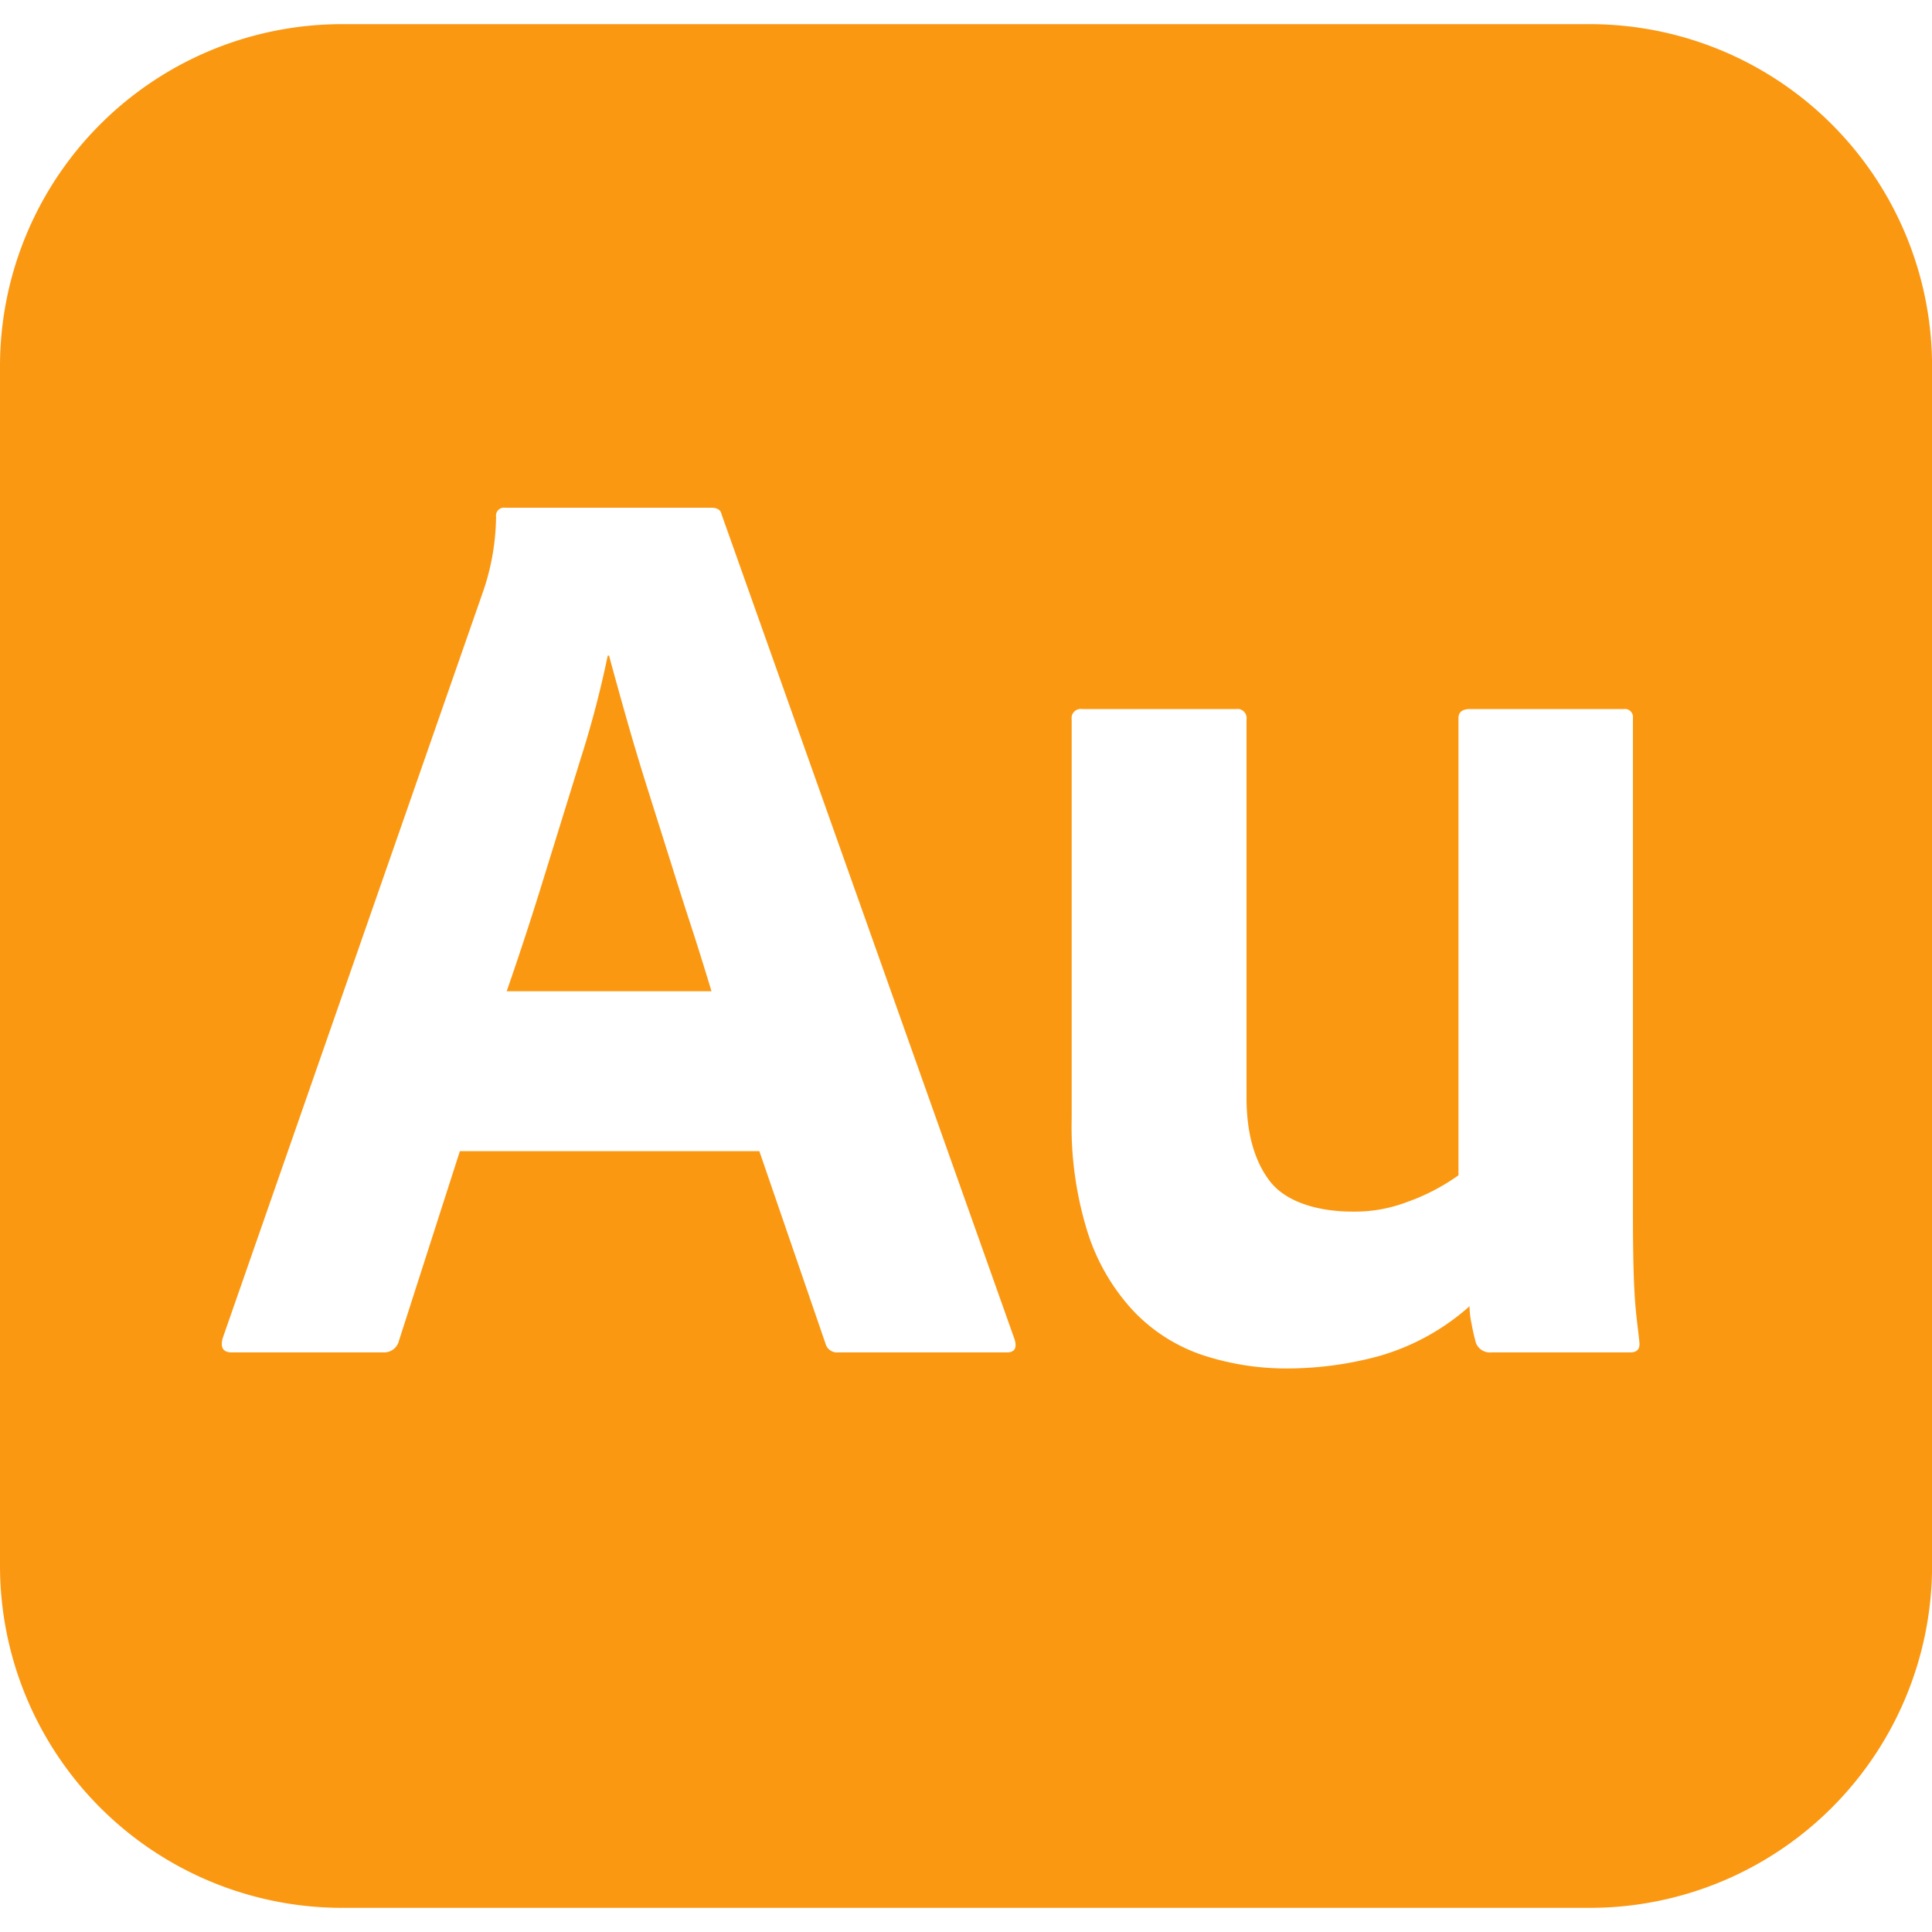 <svg xmlns="http://www.w3.org/2000/svg" xml:space="preserve" width="30" height="30"><g fill="#FB9812"><path d="m10.422 13.41-.362-1.147a39.038 39.038 0 0 1-.332-1.107 81.602 81.602 0 0 1-.271-.976h-.02a15.944 15.944 0 0 1-.423 1.61l-.573 1.851a51.494 51.494 0 0 1-.573 1.751h3.18c-.081-.268-.174-.57-.282-.906a78.74 78.74 0 0 1-.344-1.076z"/><path d="M24.687.375H5.312A5.312 5.312 0 0 0 0 5.687v18.625a5.313 5.313 0 0 0 5.313 5.313h19.375a5.313 5.313 0 0 0 5.313-5.313V5.687A5.314 5.314 0 0 0 24.687.375zM15.634 21h-2.616a.186.186 0 0 1-.201-.141l-1.026-2.984h-4.65l-.946 2.944a.236.236 0 0 1-.241.181H3.599c-.134 0-.181-.074-.141-.221L7.484 9.235a3.69 3.69 0 0 0 .219-1.21.124.124 0 0 1 .14-.141h3.2c.094 0 .147.033.161.101l4.551 12.814c.04.134 0 .201-.121.201zm9.68 0h-2.153a.235.235 0 0 1-.241-.141 3.35 3.35 0 0 1-.071-.312 1.303 1.303 0 0 1-.03-.264 3.598 3.598 0 0 1-1.409.775 5.43 5.43 0 0 1-1.389.191 4.15 4.15 0 0 1-1.358-.211 2.64 2.64 0 0 1-1.066-.684 3.228 3.228 0 0 1-.705-1.208 5.51 5.51 0 0 1-.251-1.781v-6.194a.142.142 0 0 1 .162-.161h2.392a.142.142 0 0 1 .161.161v5.872c0 .55.121.983.362 1.298s.728.473 1.291.473a2.28 2.28 0 0 0 .845-.151c.282-.1.549-.239.793-.413v-7.099c0-.094.06-.141.181-.141h2.387a.125.125 0 0 1 .141.141v7.663c0 .336.003.634.01.896s.02.49.04.684.037.311.05.445c.012.108-.034.161-.142.161z"/></g></svg>